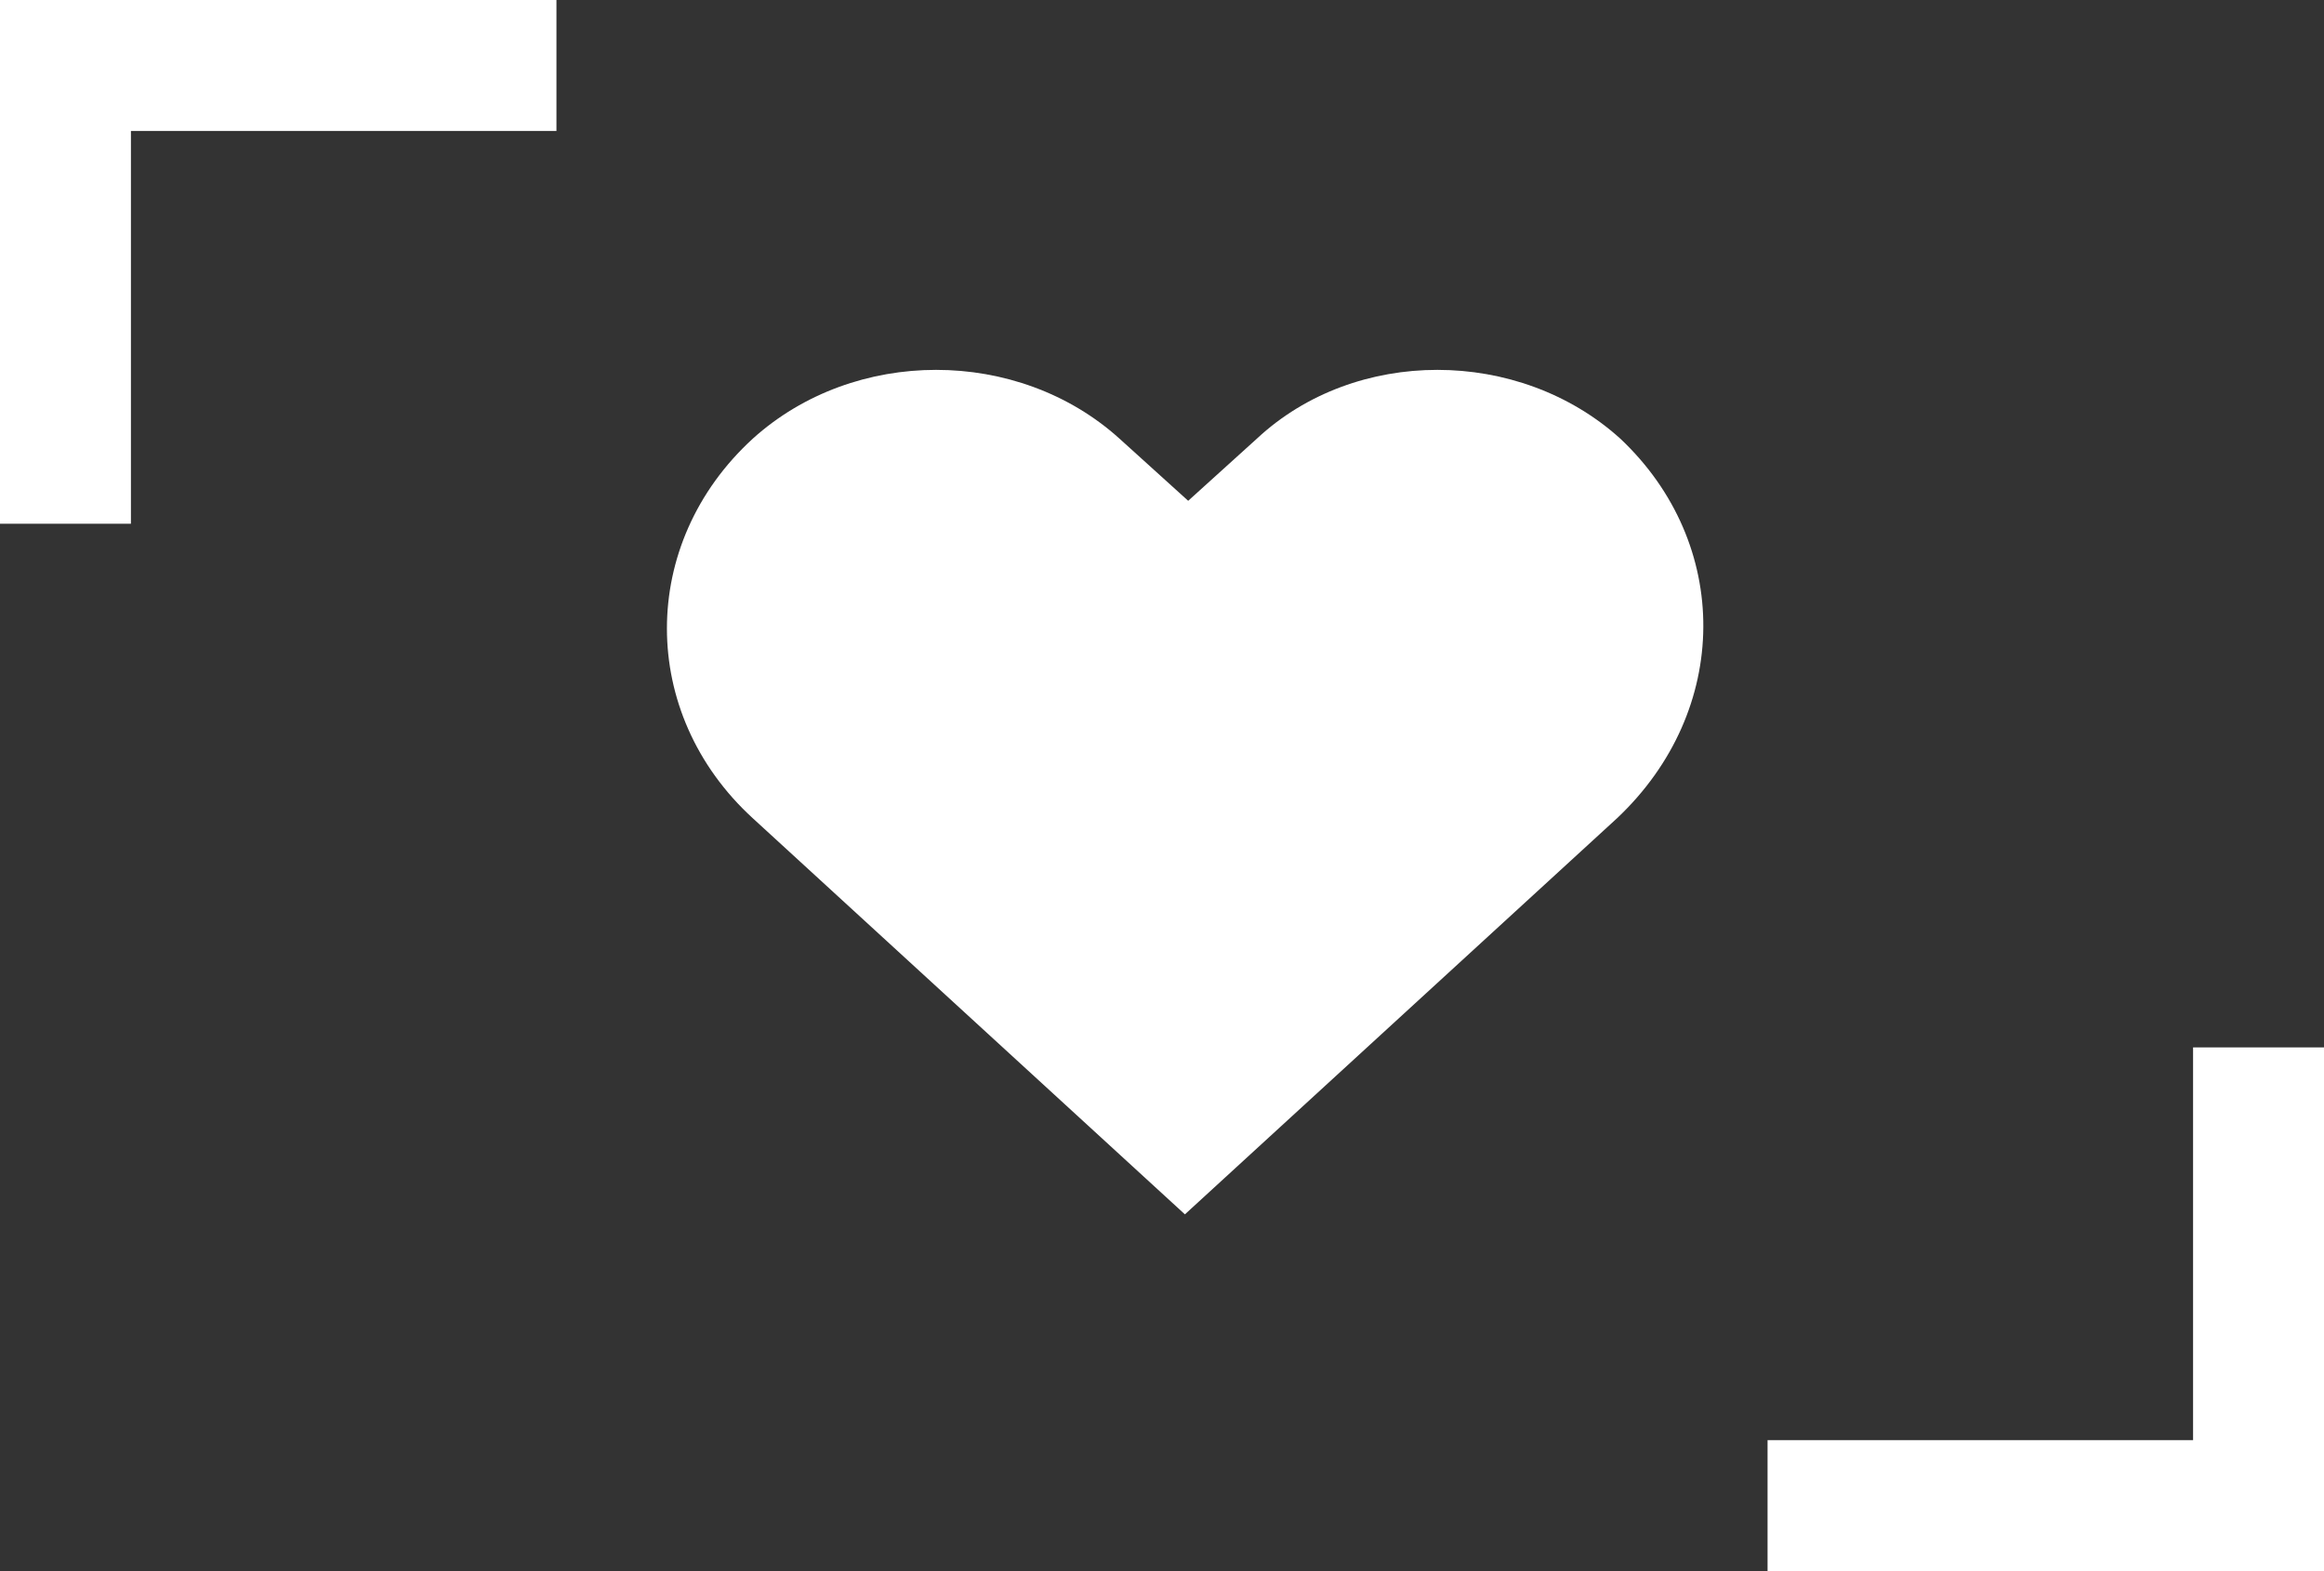 <svg xmlns="http://www.w3.org/2000/svg" width="71" height="48" viewBox="-815 919.9 71 48" enable-background="new -815 919.9 71 48"><rect x="-815" y="919.9" width="71" height="48" fill="#333333" stroke="none"/><style type="text/css">.st0{fill:#FFFFFF;}</style><path class="st0" d="M-765.6 944.9l-13.2 12.1-13.2-12.1c-3.5-3.2-3.5-8.4 0-11.6 3.1-2.8 8.1-2.8 11.2 0l2.1 1.9 2.1-1.9c3-2.8 8-2.8 11.1 0 3.4 3.2 3.4 8.3-.1 11.6zM-811 935.9h-4v-16h17v4h-13zM-744 967.9h-17v-4h13v-12h4z"/></svg>